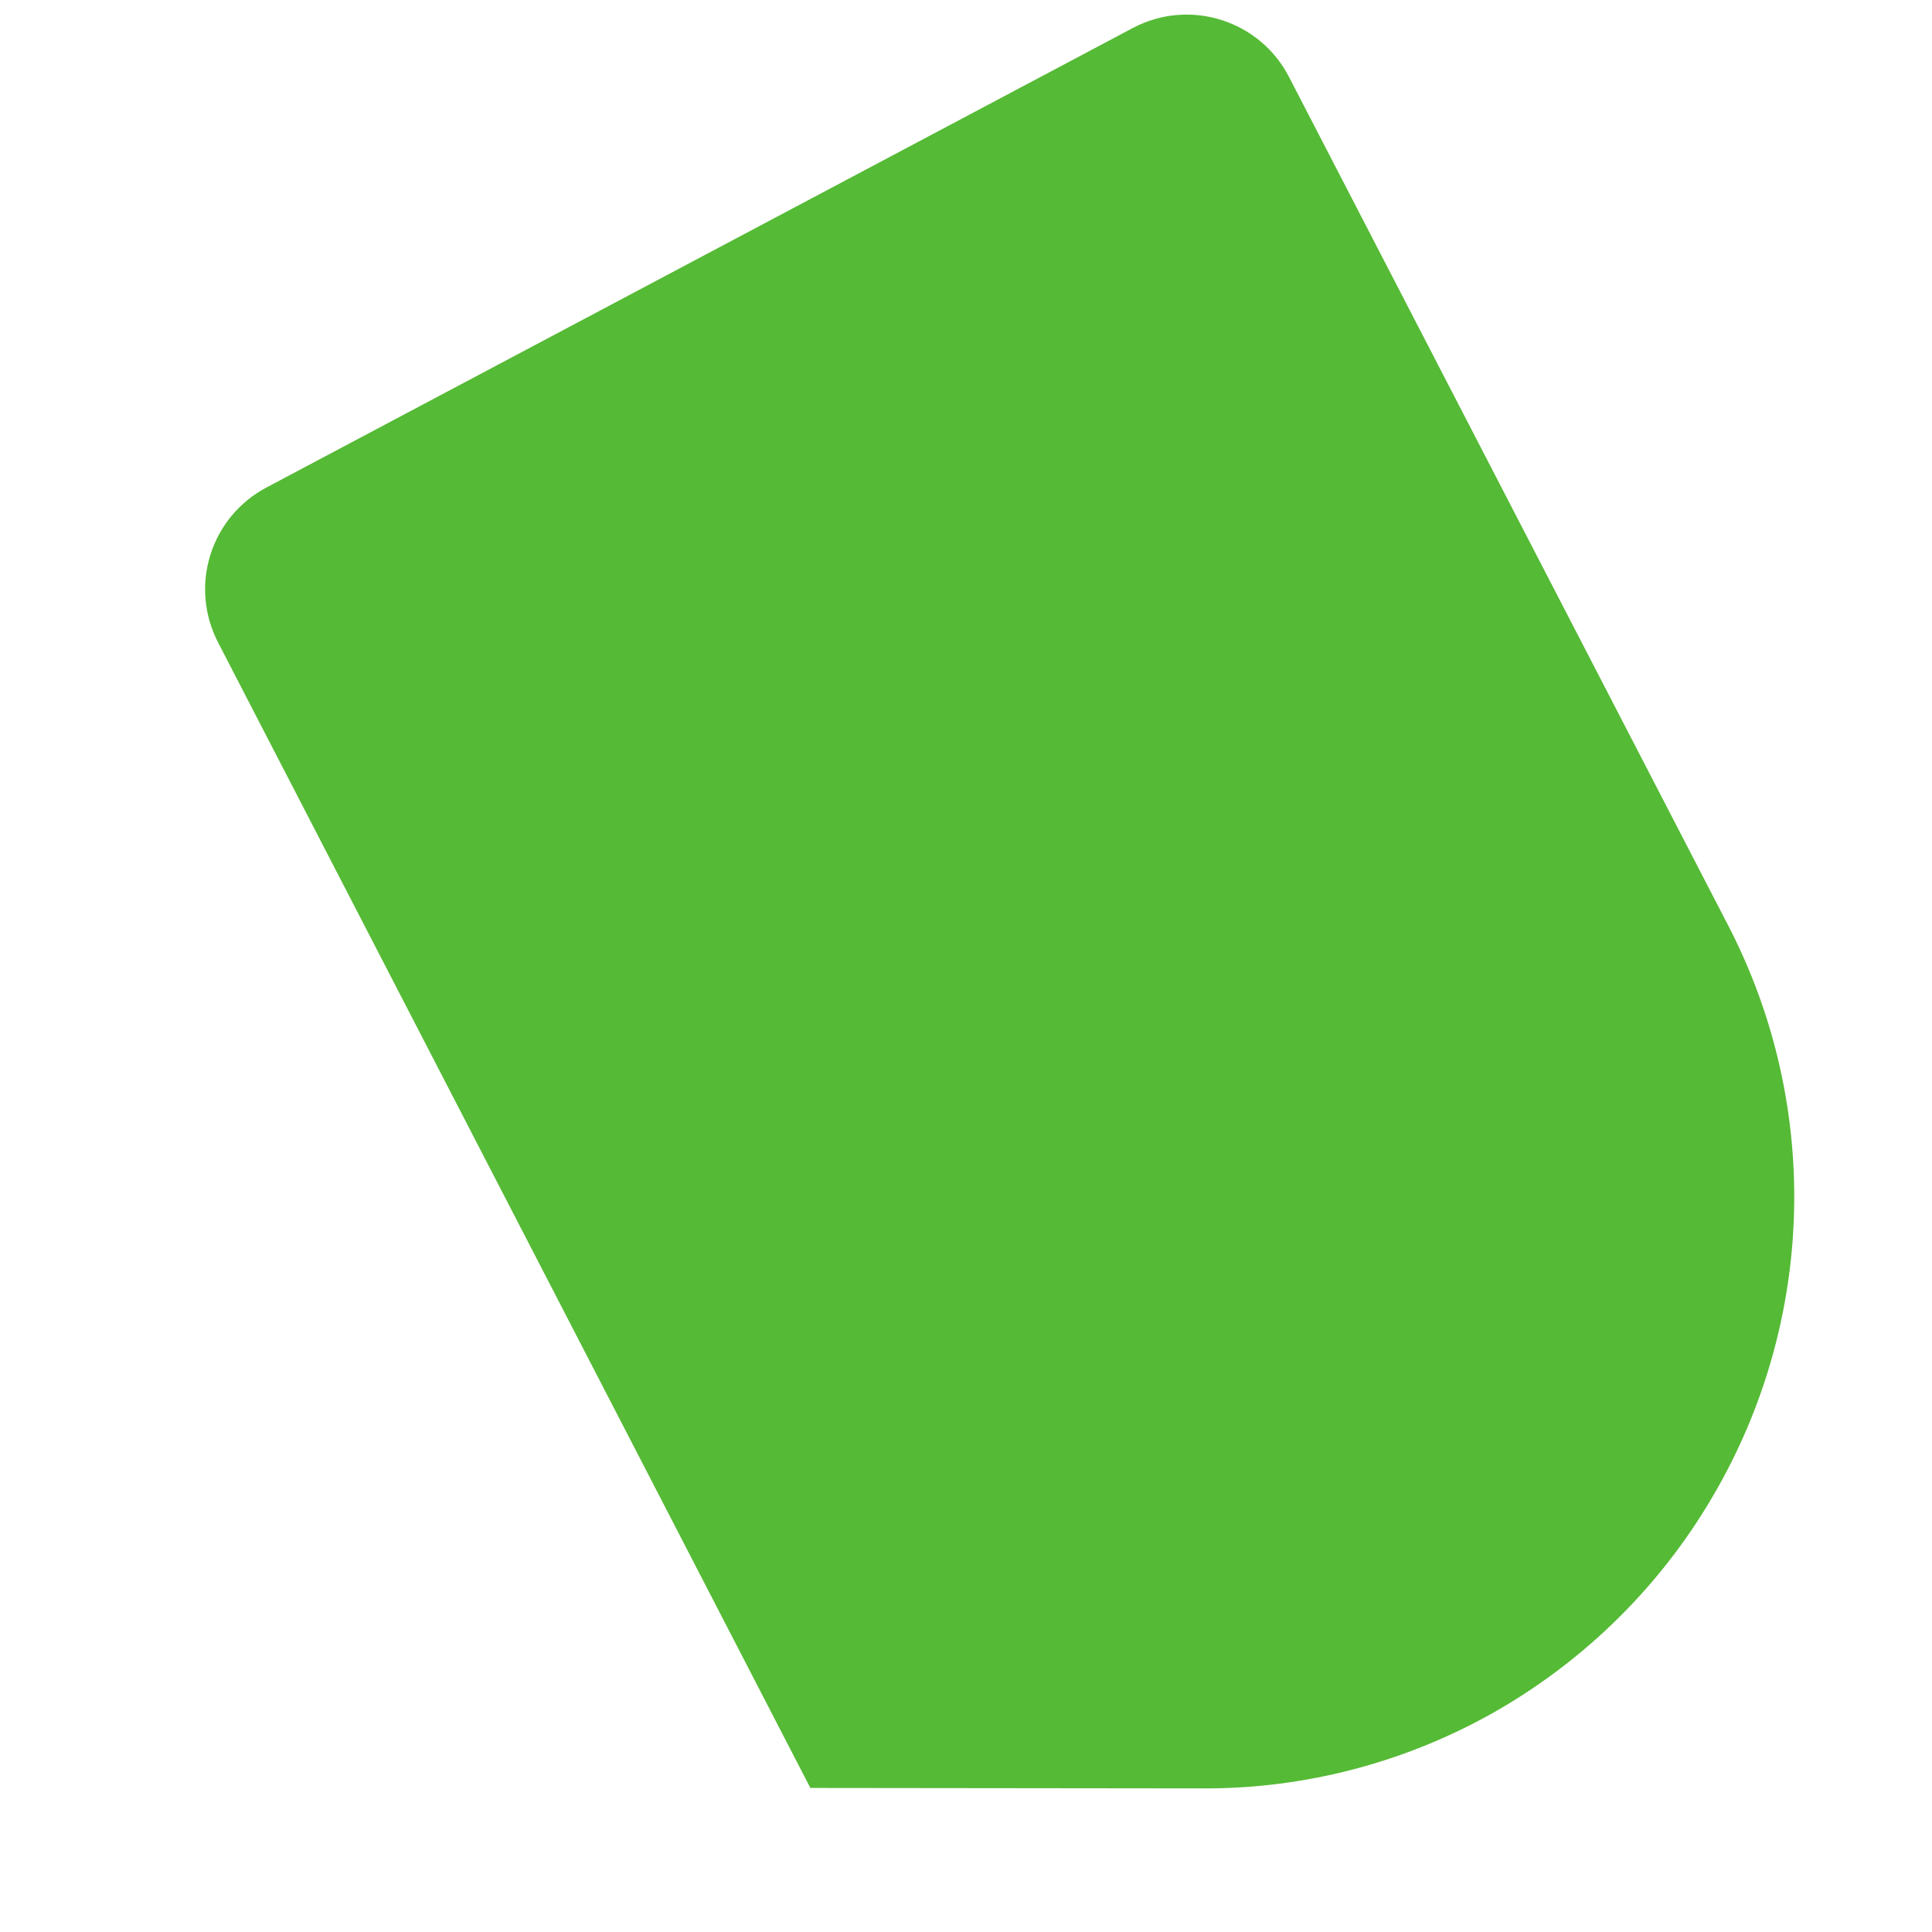 <svg width="9" height="9" viewBox="0 0 9 9" fill="none" xmlns="http://www.w3.org/2000/svg">
<path d="M5.276 0.131C5.541 -0.01 5.87 0.094 6.006 0.361L8.051 4.312C8.493 5.166 8.456 6.19 7.954 7.012C7.705 7.422 7.355 7.754 6.95 7.982C6.545 8.209 6.08 8.334 5.599 8.331L3.775 8.329L1.017 2.995C0.879 2.73 0.981 2.408 1.243 2.27L5.276 0.131Z" fill="#55BA35"/>
</svg>
